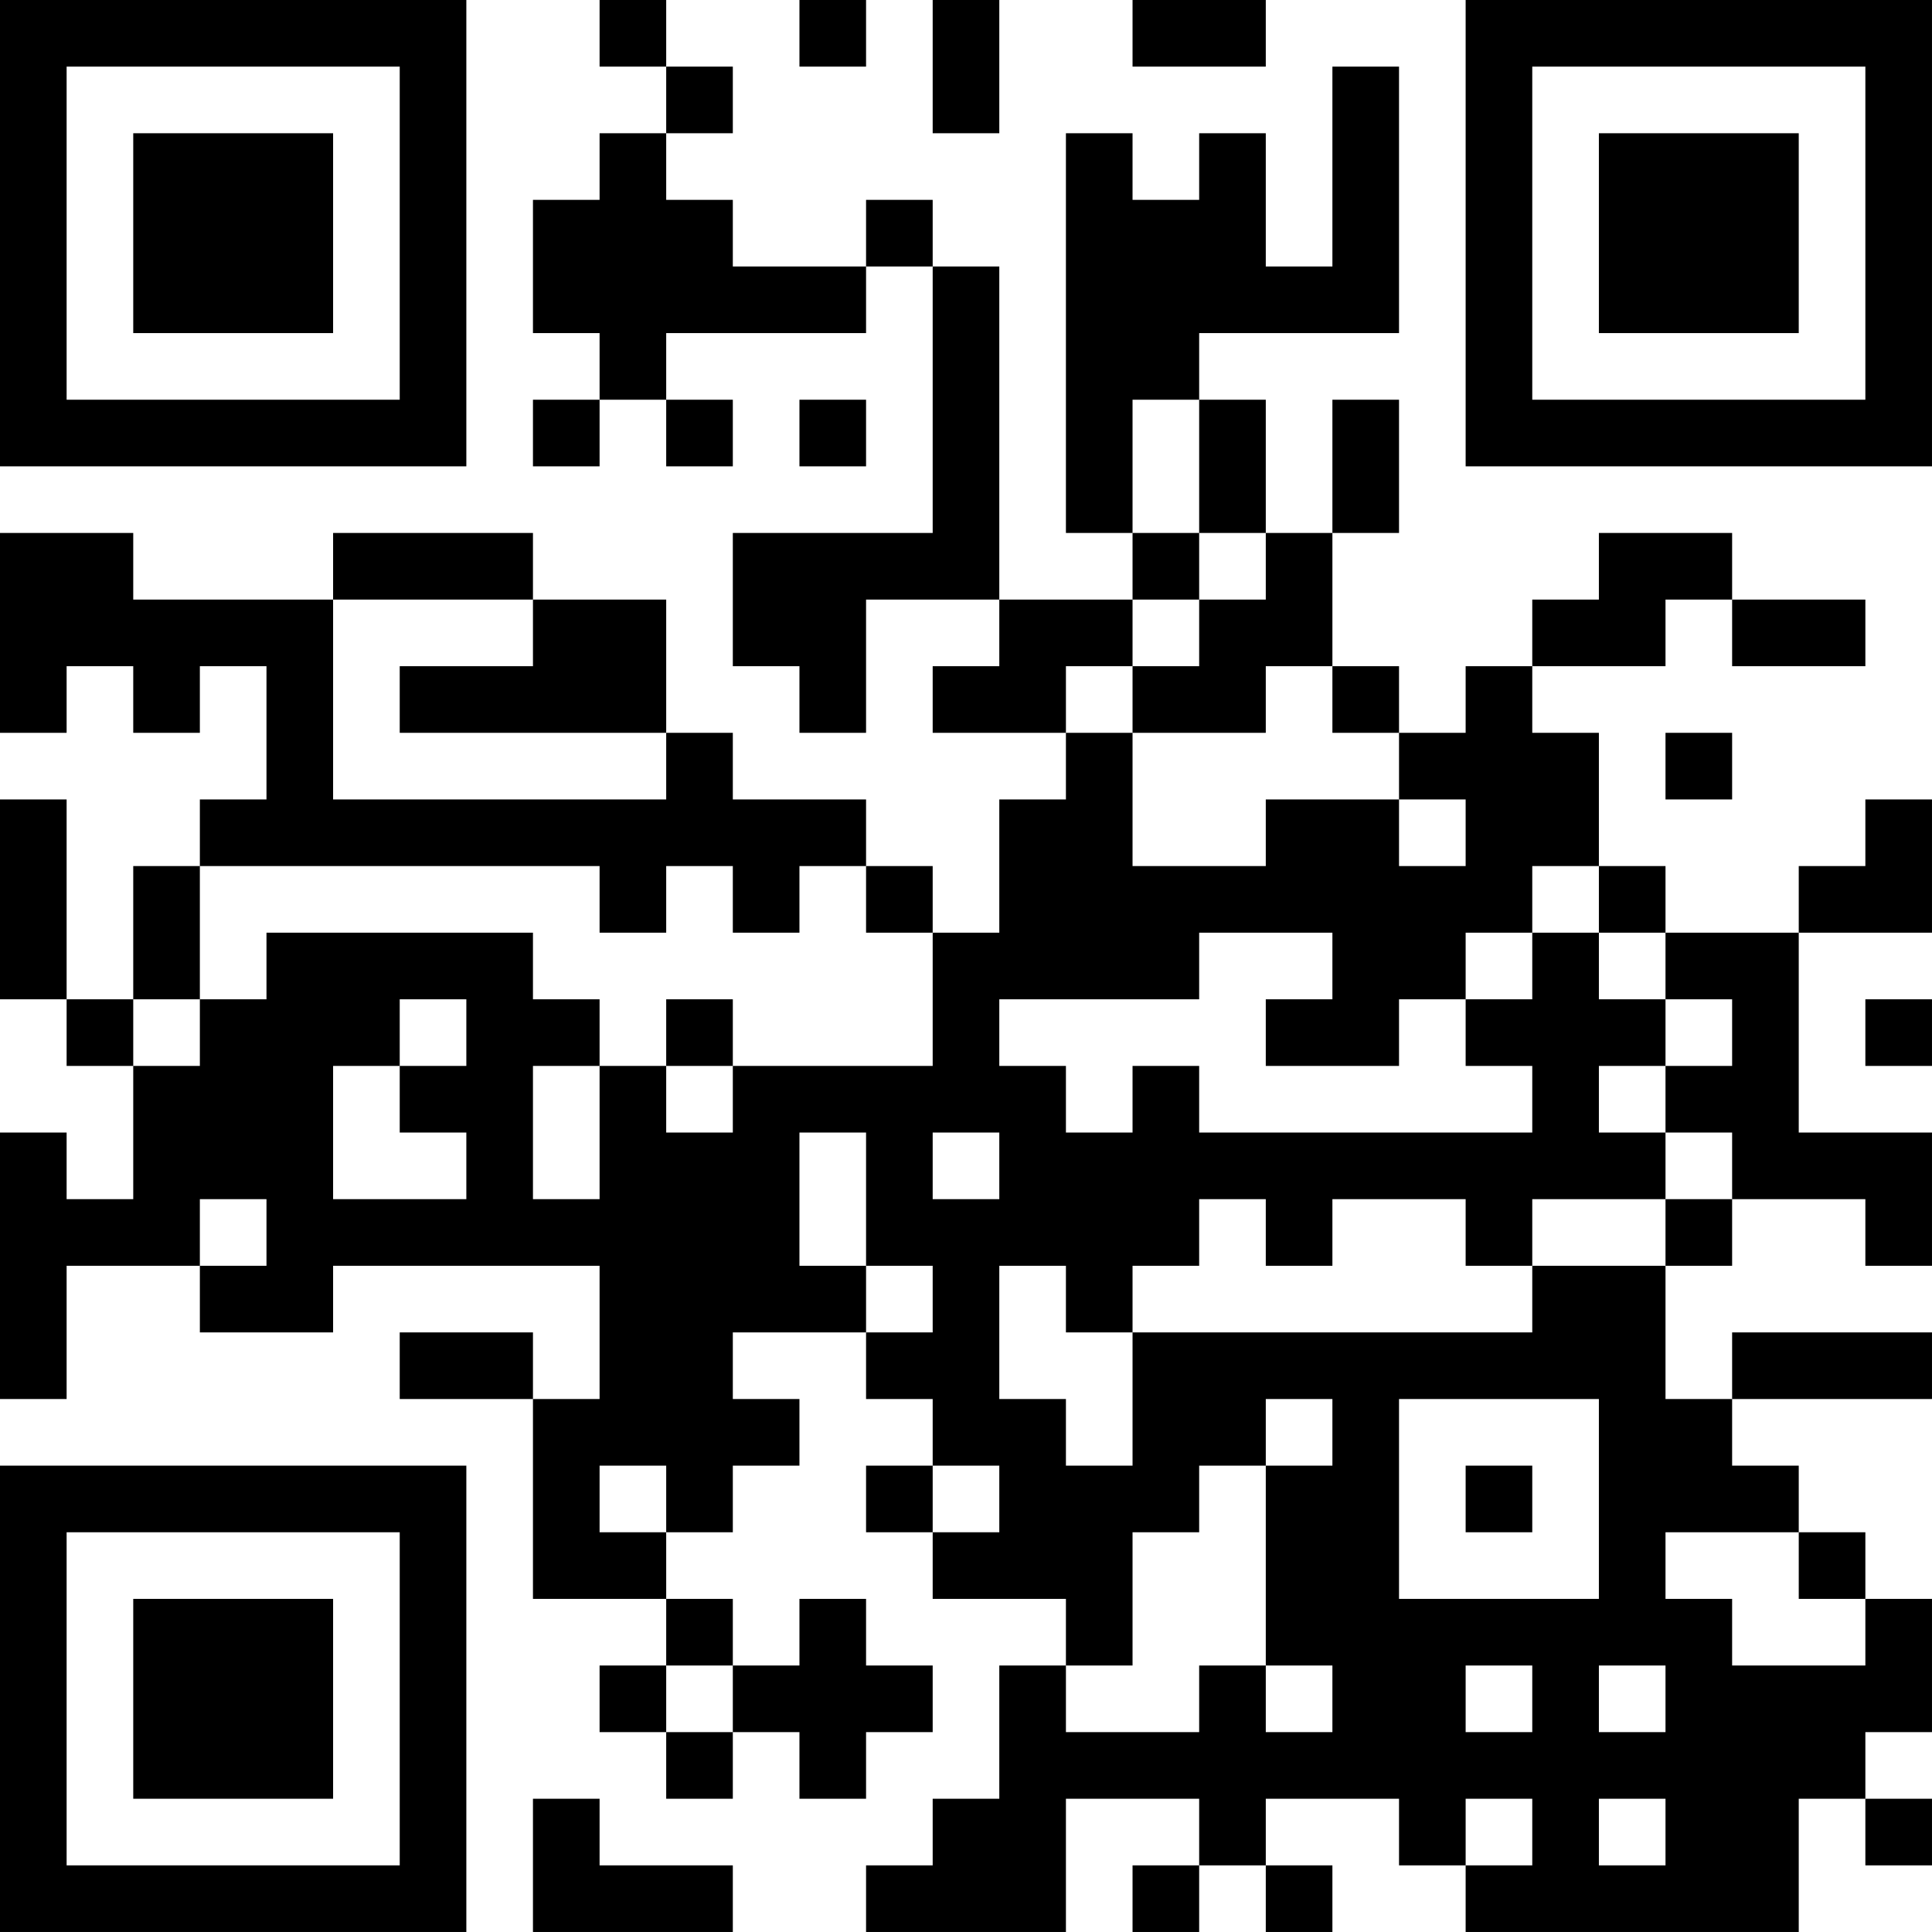 <?xml version="1.0" encoding="UTF-8"?>
<svg xmlns="http://www.w3.org/2000/svg" version="1.1" width="400" height="400" viewBox="0 0 400 400"><rect x="0" y="0" width="400" height="400" fill="#ffffff"/><g transform="scale(13.793)"><g transform="translate(0,0)"><path fill-rule="evenodd" d="M9 0L9 1L10 1L10 2L9 2L9 3L8 3L8 5L9 5L9 6L8 6L8 7L9 7L9 6L10 6L10 7L11 7L11 6L10 6L10 5L13 5L13 4L14 4L14 8L11 8L11 10L12 10L12 11L13 11L13 9L15 9L15 10L14 10L14 11L16 11L16 12L15 12L15 14L14 14L14 13L13 13L13 12L11 12L11 11L10 11L10 9L8 9L8 8L5 8L5 9L2 9L2 8L0 8L0 11L1 11L1 10L2 10L2 11L3 11L3 10L4 10L4 12L3 12L3 13L2 13L2 15L1 15L1 12L0 12L0 15L1 15L1 16L2 16L2 18L1 18L1 17L0 17L0 21L1 21L1 19L3 19L3 20L5 20L5 19L9 19L9 21L8 21L8 20L6 20L6 21L8 21L8 24L10 24L10 25L9 25L9 26L10 26L10 27L11 27L11 26L12 26L12 27L13 27L13 26L14 26L14 25L13 25L13 24L12 24L12 25L11 25L11 24L10 24L10 23L11 23L11 22L12 22L12 21L11 21L11 20L13 20L13 21L14 21L14 22L13 22L13 23L14 23L14 24L16 24L16 25L15 25L15 27L14 27L14 28L13 28L13 29L16 29L16 27L18 27L18 28L17 28L17 29L18 29L18 28L19 28L19 29L20 29L20 28L19 28L19 27L21 27L21 28L22 28L22 29L27 29L27 27L28 27L28 28L29 28L29 27L28 27L28 26L29 26L29 24L28 24L28 23L27 23L27 22L26 22L26 21L29 21L29 20L26 20L26 21L25 21L25 19L26 19L26 18L28 18L28 19L29 19L29 17L27 17L27 14L29 14L29 12L28 12L28 13L27 13L27 14L25 14L25 13L24 13L24 11L23 11L23 10L25 10L25 9L26 9L26 10L28 10L28 9L26 9L26 8L24 8L24 9L23 9L23 10L22 10L22 11L21 11L21 10L20 10L20 8L21 8L21 6L20 6L20 8L19 8L19 6L18 6L18 5L21 5L21 1L20 1L20 4L19 4L19 2L18 2L18 3L17 3L17 2L16 2L16 8L17 8L17 9L15 9L15 4L14 4L14 3L13 3L13 4L11 4L11 3L10 3L10 2L11 2L11 1L10 1L10 0ZM12 0L12 1L13 1L13 0ZM14 0L14 2L15 2L15 0ZM17 0L17 1L19 1L19 0ZM12 6L12 7L13 7L13 6ZM17 6L17 8L18 8L18 9L17 9L17 10L16 10L16 11L17 11L17 13L19 13L19 12L21 12L21 13L22 13L22 12L21 12L21 11L20 11L20 10L19 10L19 11L17 11L17 10L18 10L18 9L19 9L19 8L18 8L18 6ZM5 9L5 12L10 12L10 11L6 11L6 10L8 10L8 9ZM25 11L25 12L26 12L26 11ZM3 13L3 15L2 15L2 16L3 16L3 15L4 15L4 14L8 14L8 15L9 15L9 16L8 16L8 18L9 18L9 16L10 16L10 17L11 17L11 16L14 16L14 14L13 14L13 13L12 13L12 14L11 14L11 13L10 13L10 14L9 14L9 13ZM23 13L23 14L22 14L22 15L21 15L21 16L19 16L19 15L20 15L20 14L18 14L18 15L15 15L15 16L16 16L16 17L17 17L17 16L18 16L18 17L23 17L23 16L22 16L22 15L23 15L23 14L24 14L24 15L25 15L25 16L24 16L24 17L25 17L25 18L23 18L23 19L22 19L22 18L20 18L20 19L19 19L19 18L18 18L18 19L17 19L17 20L16 20L16 19L15 19L15 21L16 21L16 22L17 22L17 20L23 20L23 19L25 19L25 18L26 18L26 17L25 17L25 16L26 16L26 15L25 15L25 14L24 14L24 13ZM6 15L6 16L5 16L5 18L7 18L7 17L6 17L6 16L7 16L7 15ZM10 15L10 16L11 16L11 15ZM28 15L28 16L29 16L29 15ZM12 17L12 19L13 19L13 20L14 20L14 19L13 19L13 17ZM14 17L14 18L15 18L15 17ZM3 18L3 19L4 19L4 18ZM19 21L19 22L18 22L18 23L17 23L17 25L16 25L16 26L18 26L18 25L19 25L19 26L20 26L20 25L19 25L19 22L20 22L20 21ZM21 21L21 24L24 24L24 21ZM9 22L9 23L10 23L10 22ZM14 22L14 23L15 23L15 22ZM22 22L22 23L23 23L23 22ZM25 23L25 24L26 24L26 25L28 25L28 24L27 24L27 23ZM10 25L10 26L11 26L11 25ZM22 25L22 26L23 26L23 25ZM24 25L24 26L25 26L25 25ZM8 27L8 29L11 29L11 28L9 28L9 27ZM22 27L22 28L23 28L23 27ZM24 27L24 28L25 28L25 27ZM0 0L0 7L7 7L7 0ZM1 1L1 6L6 6L6 1ZM2 2L2 5L5 5L5 2ZM22 0L22 7L29 7L29 0ZM23 1L23 6L28 6L28 1ZM24 2L24 5L27 5L27 2ZM0 22L0 29L7 29L7 22ZM1 23L1 28L6 28L6 23ZM2 24L2 27L5 27L5 24Z" fill="#000000"/></g></g></svg>
